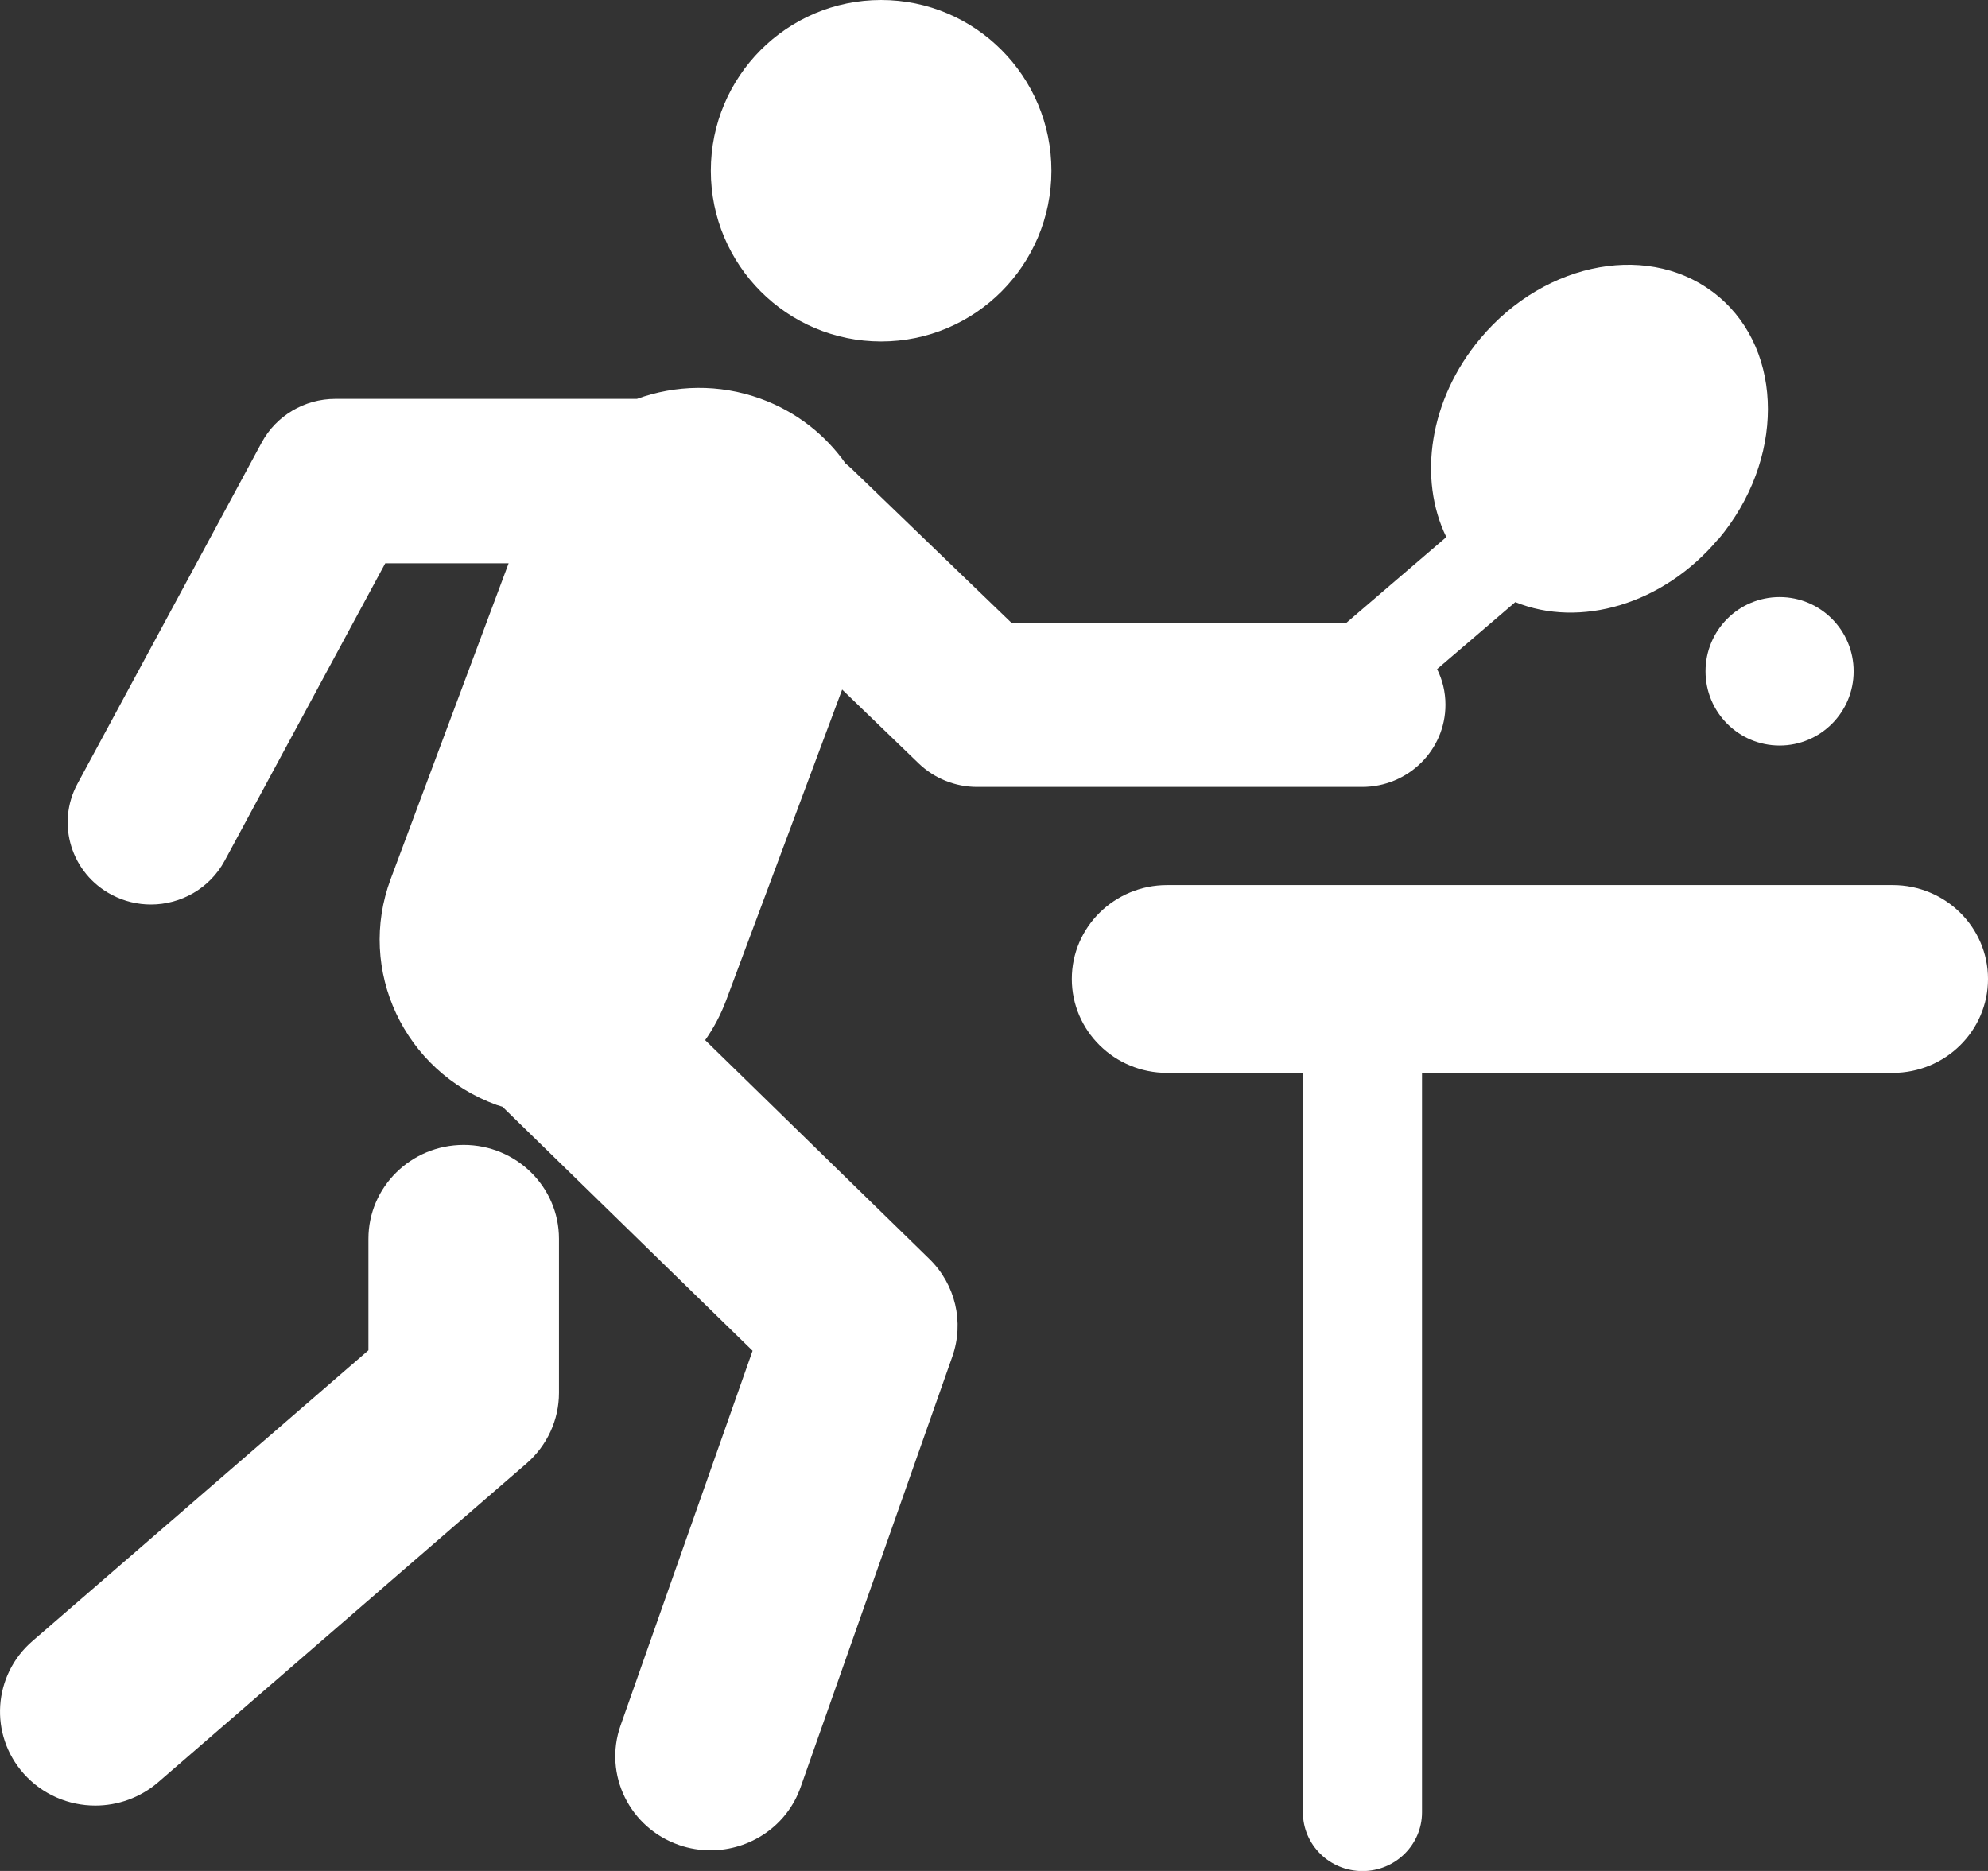 <svg width="34" height="32" viewBox="0 0 34 32" fill="none" xmlns="http://www.w3.org/2000/svg">
<rect x="0" y="0" width="34" height="32" fill="#333333" stroke="none"/>
<g clip-path="url(#clip0_638_8503)">
<path d="M15.069 5.84C16.678 5.84 17.982 4.533 17.982 2.92C17.982 1.307 16.678 0 15.069 0C13.461 0 12.157 1.307 12.157 2.92C12.157 4.533 13.461 5.84 15.069 5.84Z" fill="white"/>
<path d="M30.436 12.751C31.135 12.751 31.702 12.183 31.702 11.482C31.702 10.78 31.135 10.212 30.436 10.212C29.736 10.212 29.169 10.78 29.169 11.482C29.169 12.183 29.736 12.751 30.436 12.751Z" fill="white"/>
<path d="M1.63 30.882C2.011 30.882 2.395 30.75 2.705 30.483L9.005 25.03C9.357 24.724 9.56 24.286 9.56 23.823V21.188C9.56 20.301 8.83 19.582 7.931 19.582C7.031 19.582 6.301 20.301 6.301 21.188V23.095L0.555 28.068C-0.122 28.653 -0.188 29.668 0.405 30.335C0.727 30.696 1.178 30.882 1.63 30.882Z" fill="white"/>
<path d="M29.392 9.219C30.517 7.875 30.517 6.018 29.392 5.072C28.267 4.126 26.443 4.446 25.316 5.791C24.441 6.836 24.25 8.19 24.736 9.186L23.028 10.651H17.297L14.573 8.025C14.536 7.99 14.499 7.957 14.46 7.926C14.115 7.437 13.62 7.041 13.008 6.819C12.296 6.561 11.552 6.583 10.893 6.822H5.734C5.208 6.822 4.723 7.11 4.476 7.568L1.325 13.405C0.955 14.09 1.218 14.941 1.913 15.305C2.126 15.417 2.356 15.47 2.581 15.47C3.091 15.47 3.584 15.198 3.841 14.724L6.589 9.634H8.699L6.682 15.033C6.099 16.593 6.911 18.324 8.495 18.899C8.529 18.91 8.56 18.919 8.594 18.93L12.871 23.103L10.613 29.513C10.319 30.351 10.768 31.266 11.618 31.558C11.795 31.619 11.975 31.647 12.153 31.647C12.828 31.647 13.46 31.231 13.693 30.566L16.288 23.2C16.493 22.616 16.341 21.967 15.894 21.532L12.06 17.79C12.205 17.585 12.326 17.358 12.418 17.112L14.403 11.794L15.714 13.059C15.981 13.315 16.339 13.459 16.711 13.459H23.295C24.083 13.459 24.721 12.83 24.721 12.053C24.721 11.835 24.67 11.628 24.578 11.444L25.916 10.298C27.018 10.748 28.446 10.342 29.387 9.219H29.392Z" fill="white"/>
<path d="M32.37 15.138H19.96C19.061 15.138 18.331 15.857 18.331 16.744C18.331 17.631 19.061 18.35 19.96 18.35H22.283V30.998C22.283 31.553 22.74 32.002 23.302 32.002C23.863 32.002 24.32 31.552 24.32 30.998V18.35H32.37C33.27 18.35 34 17.631 34 16.744C34 15.857 33.27 15.138 32.37 15.138Z" fill="white"/>
</g>
<defs>
<clipPath id="clip0_638_8503">
<rect width="34" height="32" fill="white"/>
</clipPath>
</defs>
</svg>
